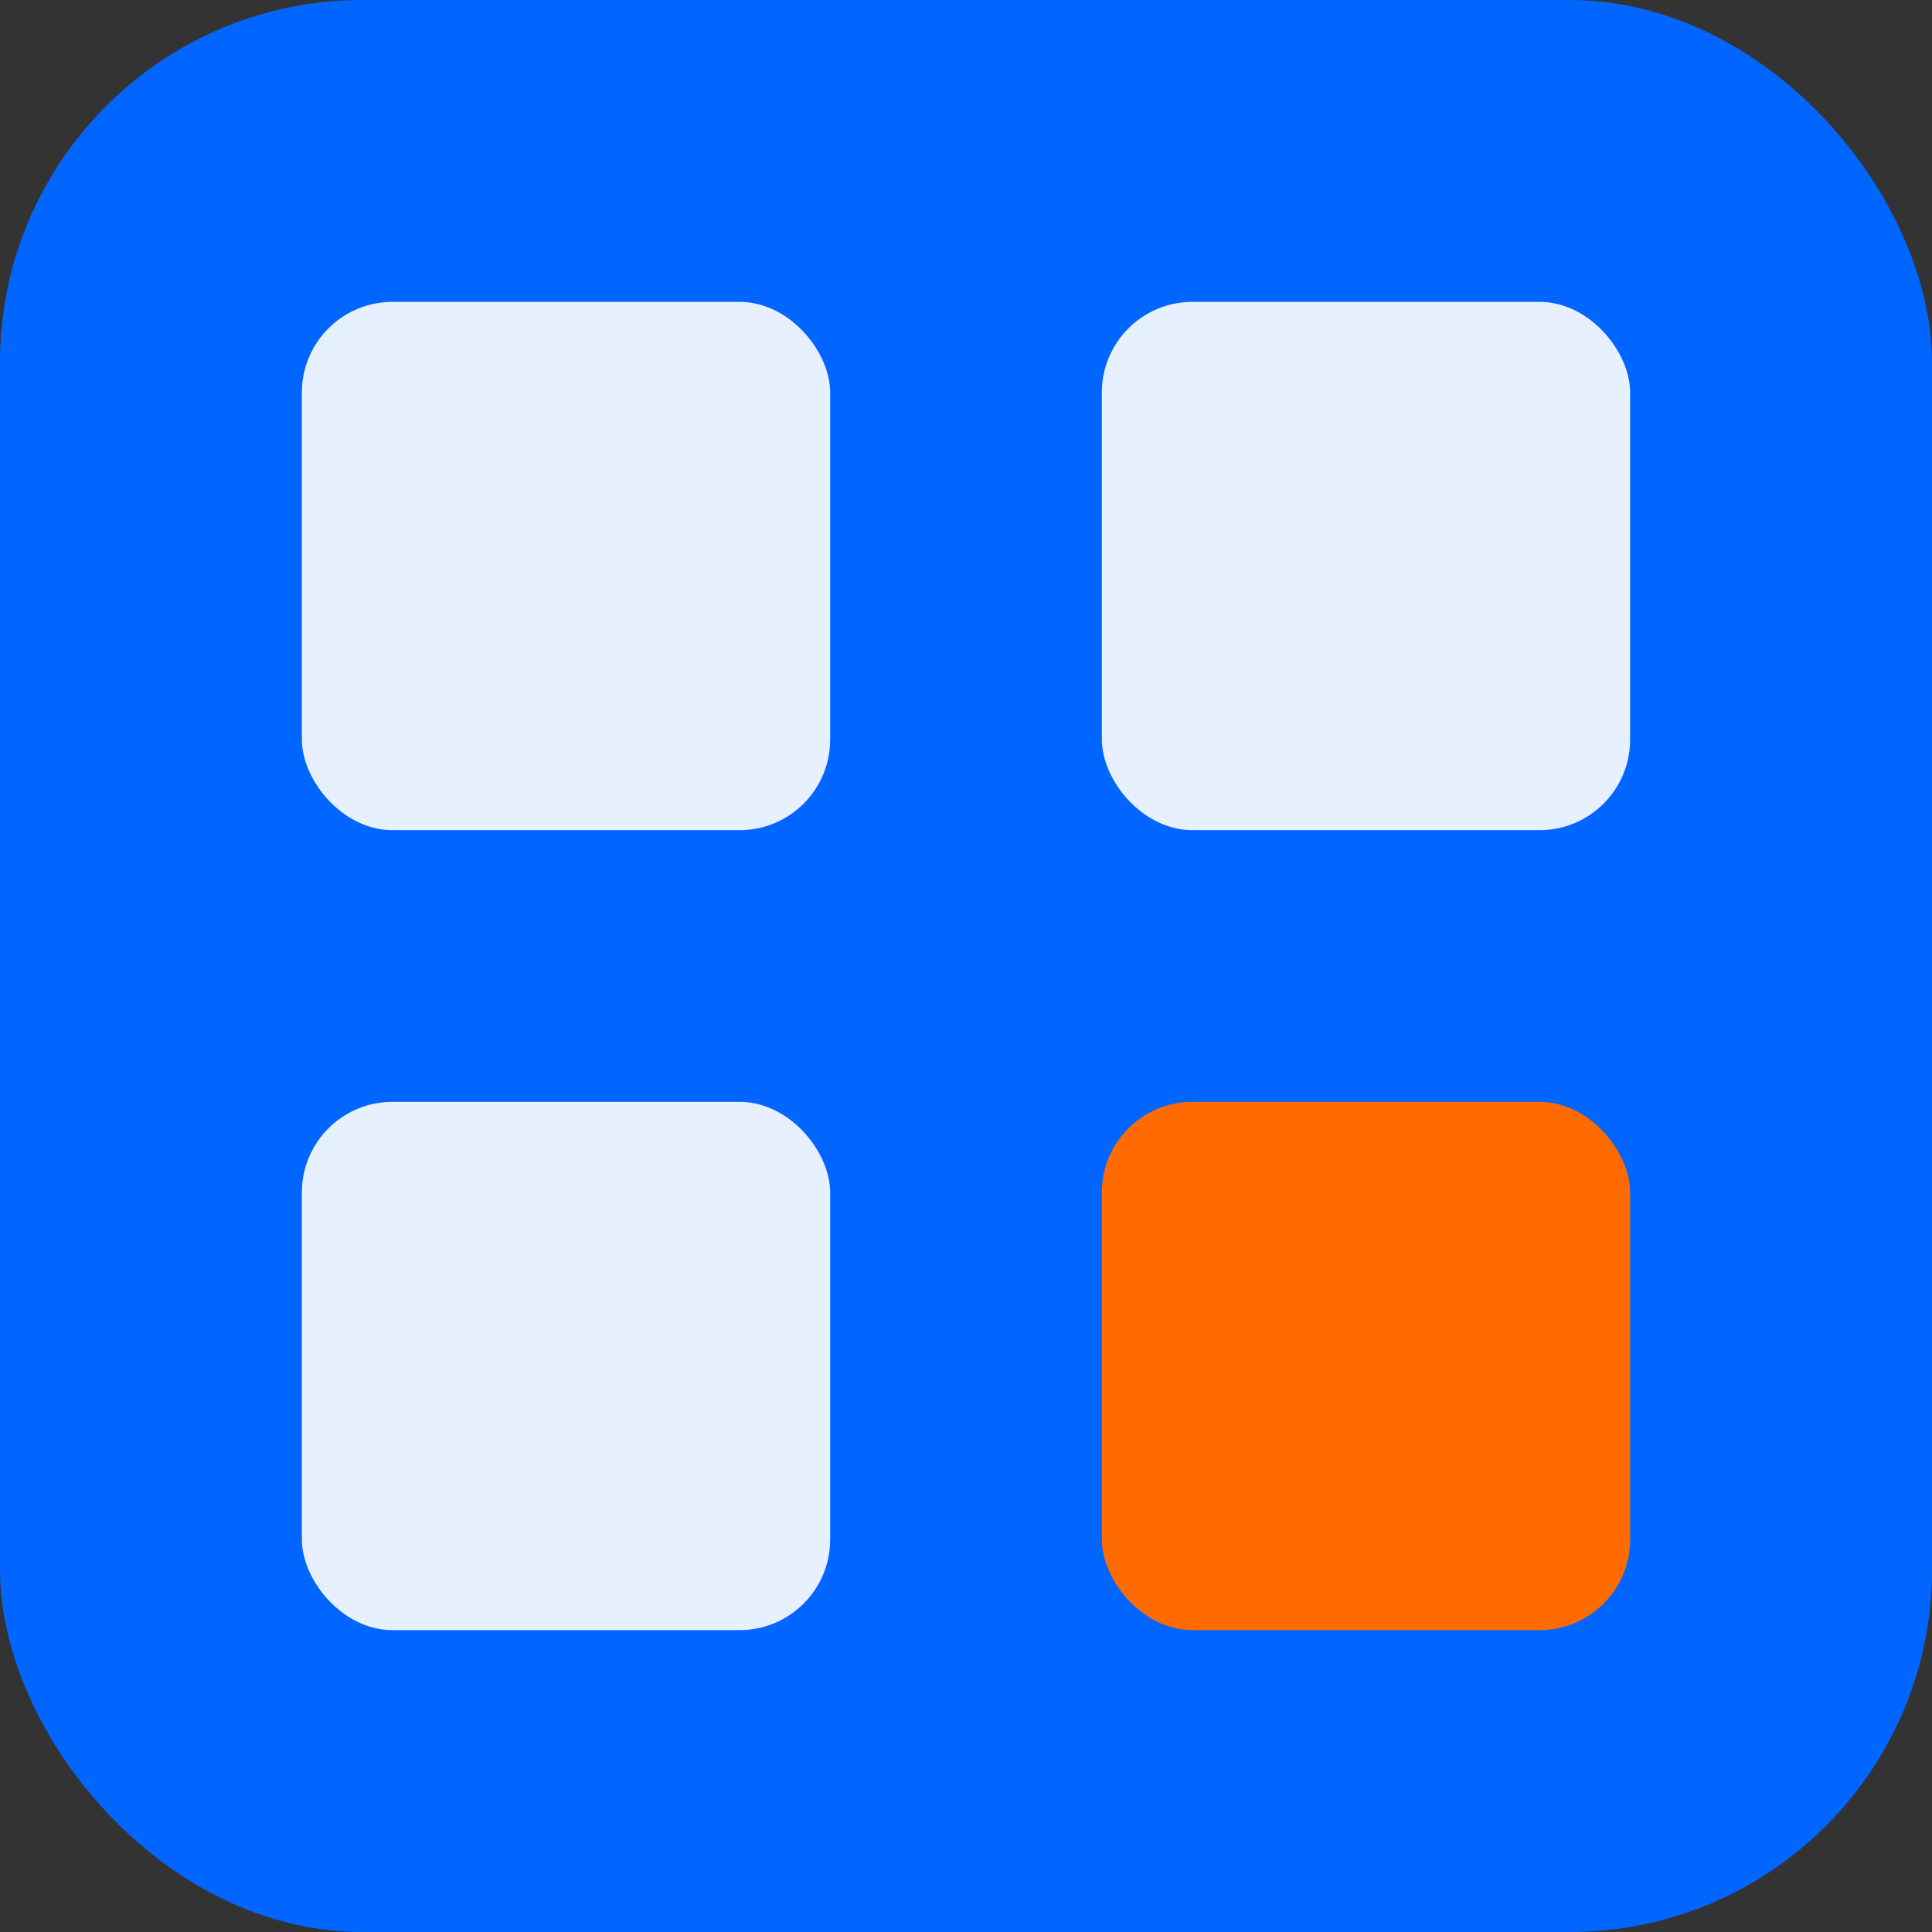 <svg width="64" height="64" viewBox="0 0 128 128" fill="none" xmlns="http://www.w3.org/2000/svg">
    <rect x="0" y="0" width="128" height="128" fill="#333333" stroke="none"/>
    <rect width="128" height="128" rx="24" fill="url(#grad1a)"/>
    <rect x="20" y="20" width="35" height="35" rx="6" fill="white" opacity="0.9"/>
    <rect x="73" y="20" width="35" height="35" rx="6" fill="white" opacity="0.9"/>
    <rect x="20" y="73" width="35" height="35" rx="6" fill="white" opacity="0.9"/>
    <rect x="73" y="73" width="35" height="35" rx="6" fill="#FF6B00"/>
    <defs>
        <linearGradient id="grad1a" x1="0" y1="0" x2="128" y2="128">
            <stop offset="0%" stop-color="#0066FF"/>
            <stop offset="100%" stop-color="#0052CC"/>
        </linearGradient>
    </defs>
</svg>